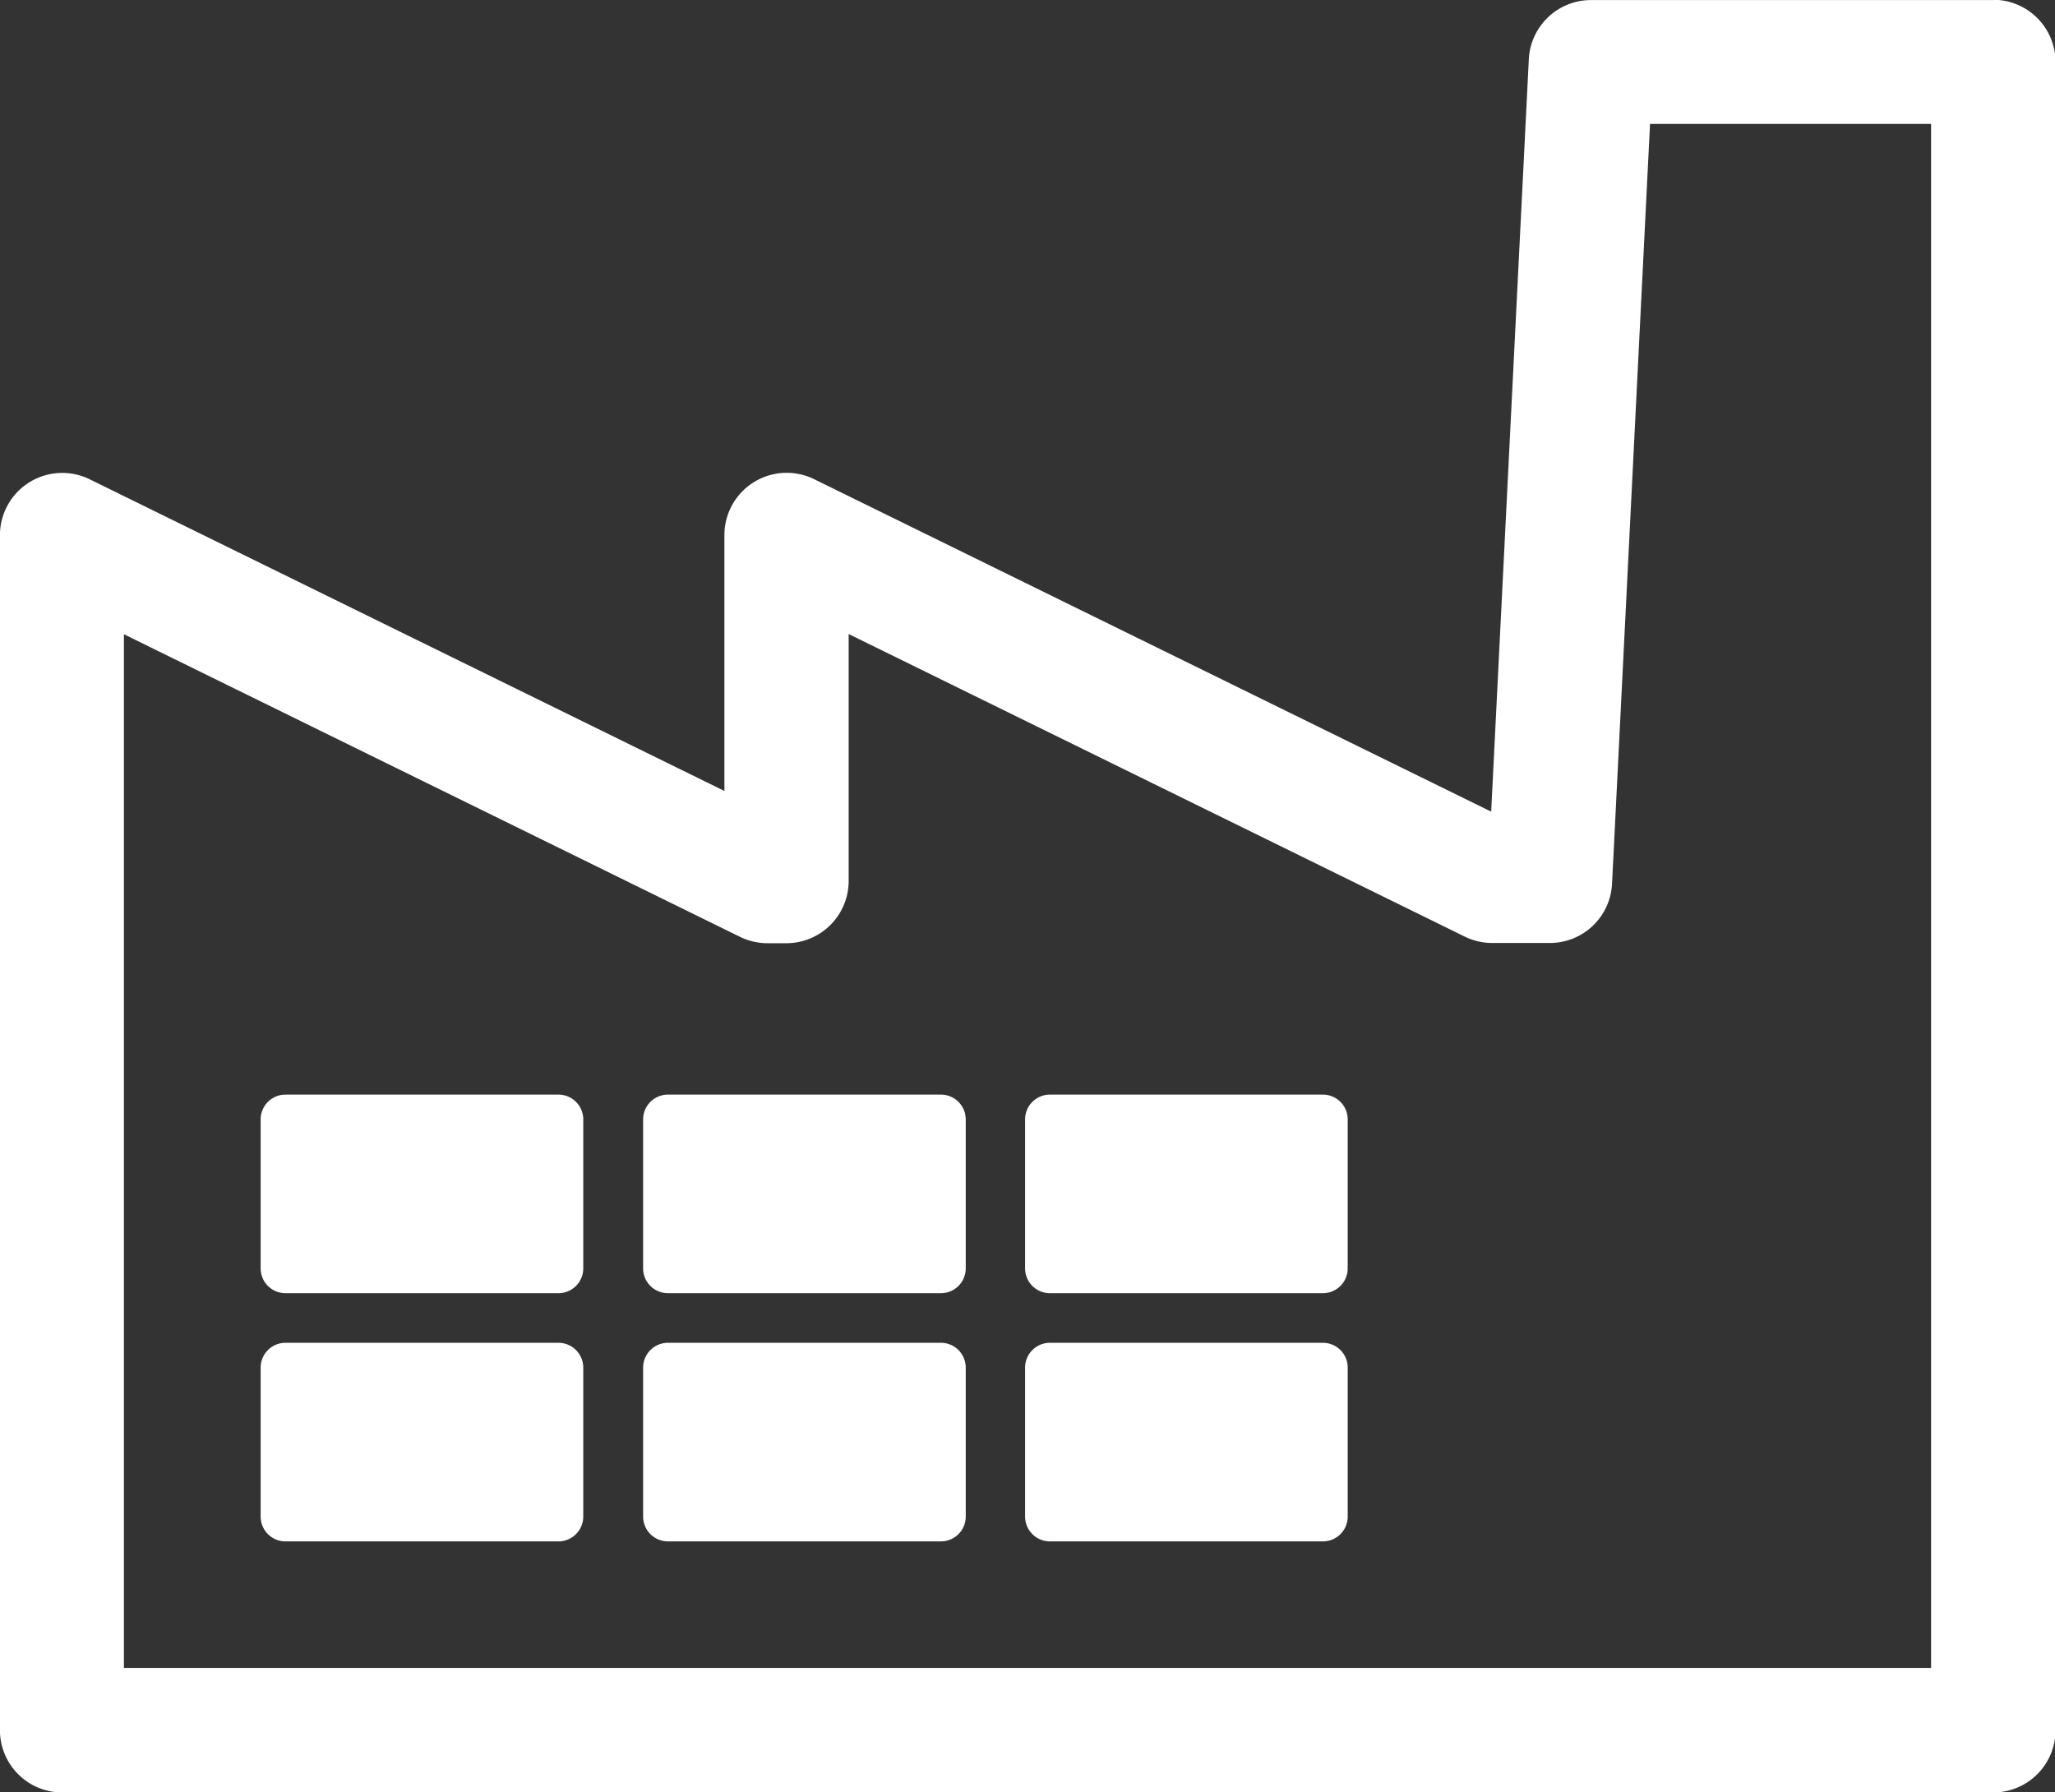 <svg xmlns="http://www.w3.org/2000/svg" width="36.283" height="31.639" viewBox="0 0 36.283 31.639">
  <rect x="0" y="0" width="36.283" height="31.639" fill="#333333" stroke="none"/>
  <g id="Group_105459" data-name="Group 105459" transform="translate(-366.162 -6210.256)">
    <path id="Path_14038" data-name="Path 14038" d="M354.755,322.37h-4.82a.438.438,0,0,0-.438.438v2.63a.438.438,0,0,0,.438.438h4.82a.438.438,0,0,0,.438-.438v-2.63A.438.438,0,0,0,354.755,322.37Z" transform="translate(34.764 5907.212)" fill="#fff"/>
    <path id="Path_14039" data-name="Path 14039" d="M354.755,375.32h-4.82a.438.438,0,0,0-.438.438v2.63a.438.438,0,0,0,.438.438h4.82a.438.438,0,0,0,.438-.438v-2.63A.438.438,0,0,0,354.755,375.32Z" transform="translate(34.764 5858.644)" fill="#fff"/>
    <path id="Path_14040" data-name="Path 14040" d="M273.2,322.37h-4.82a.438.438,0,0,0-.438.438v2.63a.438.438,0,0,0,.438.438h4.82a.438.438,0,0,0,.438-.438v-2.63A.438.438,0,0,0,273.2,322.37Z" transform="translate(109.575 5907.212)" fill="#fff"/>
    <path id="Path_14041" data-name="Path 14041" d="M273.2,375.32h-4.82a.438.438,0,0,0-.438.438v2.63a.438.438,0,0,0,.438.438h4.82a.438.438,0,0,0,.438-.438v-2.63A.438.438,0,0,0,273.2,375.32Z" transform="translate(109.575 5858.644)" fill="#fff"/>
    <path id="Path_14042" data-name="Path 14042" d="M191.645,322.37h-4.82a.438.438,0,0,0-.438.438v2.63a.438.438,0,0,0,.438.438h4.82a.438.438,0,0,0,.438-.438v-2.63A.438.438,0,0,0,191.645,322.37Z" transform="translate(184.377 5907.212)" fill="#fff"/>
    <path id="Path_14043" data-name="Path 14043" d="M191.645,375.32h-4.82a.438.438,0,0,0-.438.438v2.63a.438.438,0,0,0,.438.438h4.82a.438.438,0,0,0,.438-.438v-2.63A.438.438,0,0,0,191.645,375.32Z" transform="translate(184.377 5858.644)" fill="#fff"/>
    <path id="Path_14044" data-name="Path 14044" d="M165.963,88.836h-7.1a1.1,1.1,0,0,0-1.095,1.041l-.665,13.288-11.96-5.873a1.1,1.1,0,0,0-1.578.983V102.8l-11.213-5.506a1.1,1.1,0,0,0-1.578.983v21.105a1.1,1.1,0,0,0,1.1,1.1h34.093a1.1,1.1,0,0,0,1.1-1.1V89.931a1.1,1.1,0,0,0-1.1-1.1Zm-1.1,29.447h-31.9v-18.25l10.879,5.343a1.1,1.1,0,0,0,.483.112h.334a1.1,1.1,0,0,0,1.1-1.1v-4.359l10.879,5.343a1.1,1.1,0,0,0,.483.112h1.021a1.1,1.1,0,0,0,1.095-1.041l.671-13.42h4.962v27.257Z" transform="translate(235.387 6121.421)" fill="#fff"/>
  </g>
</svg>
